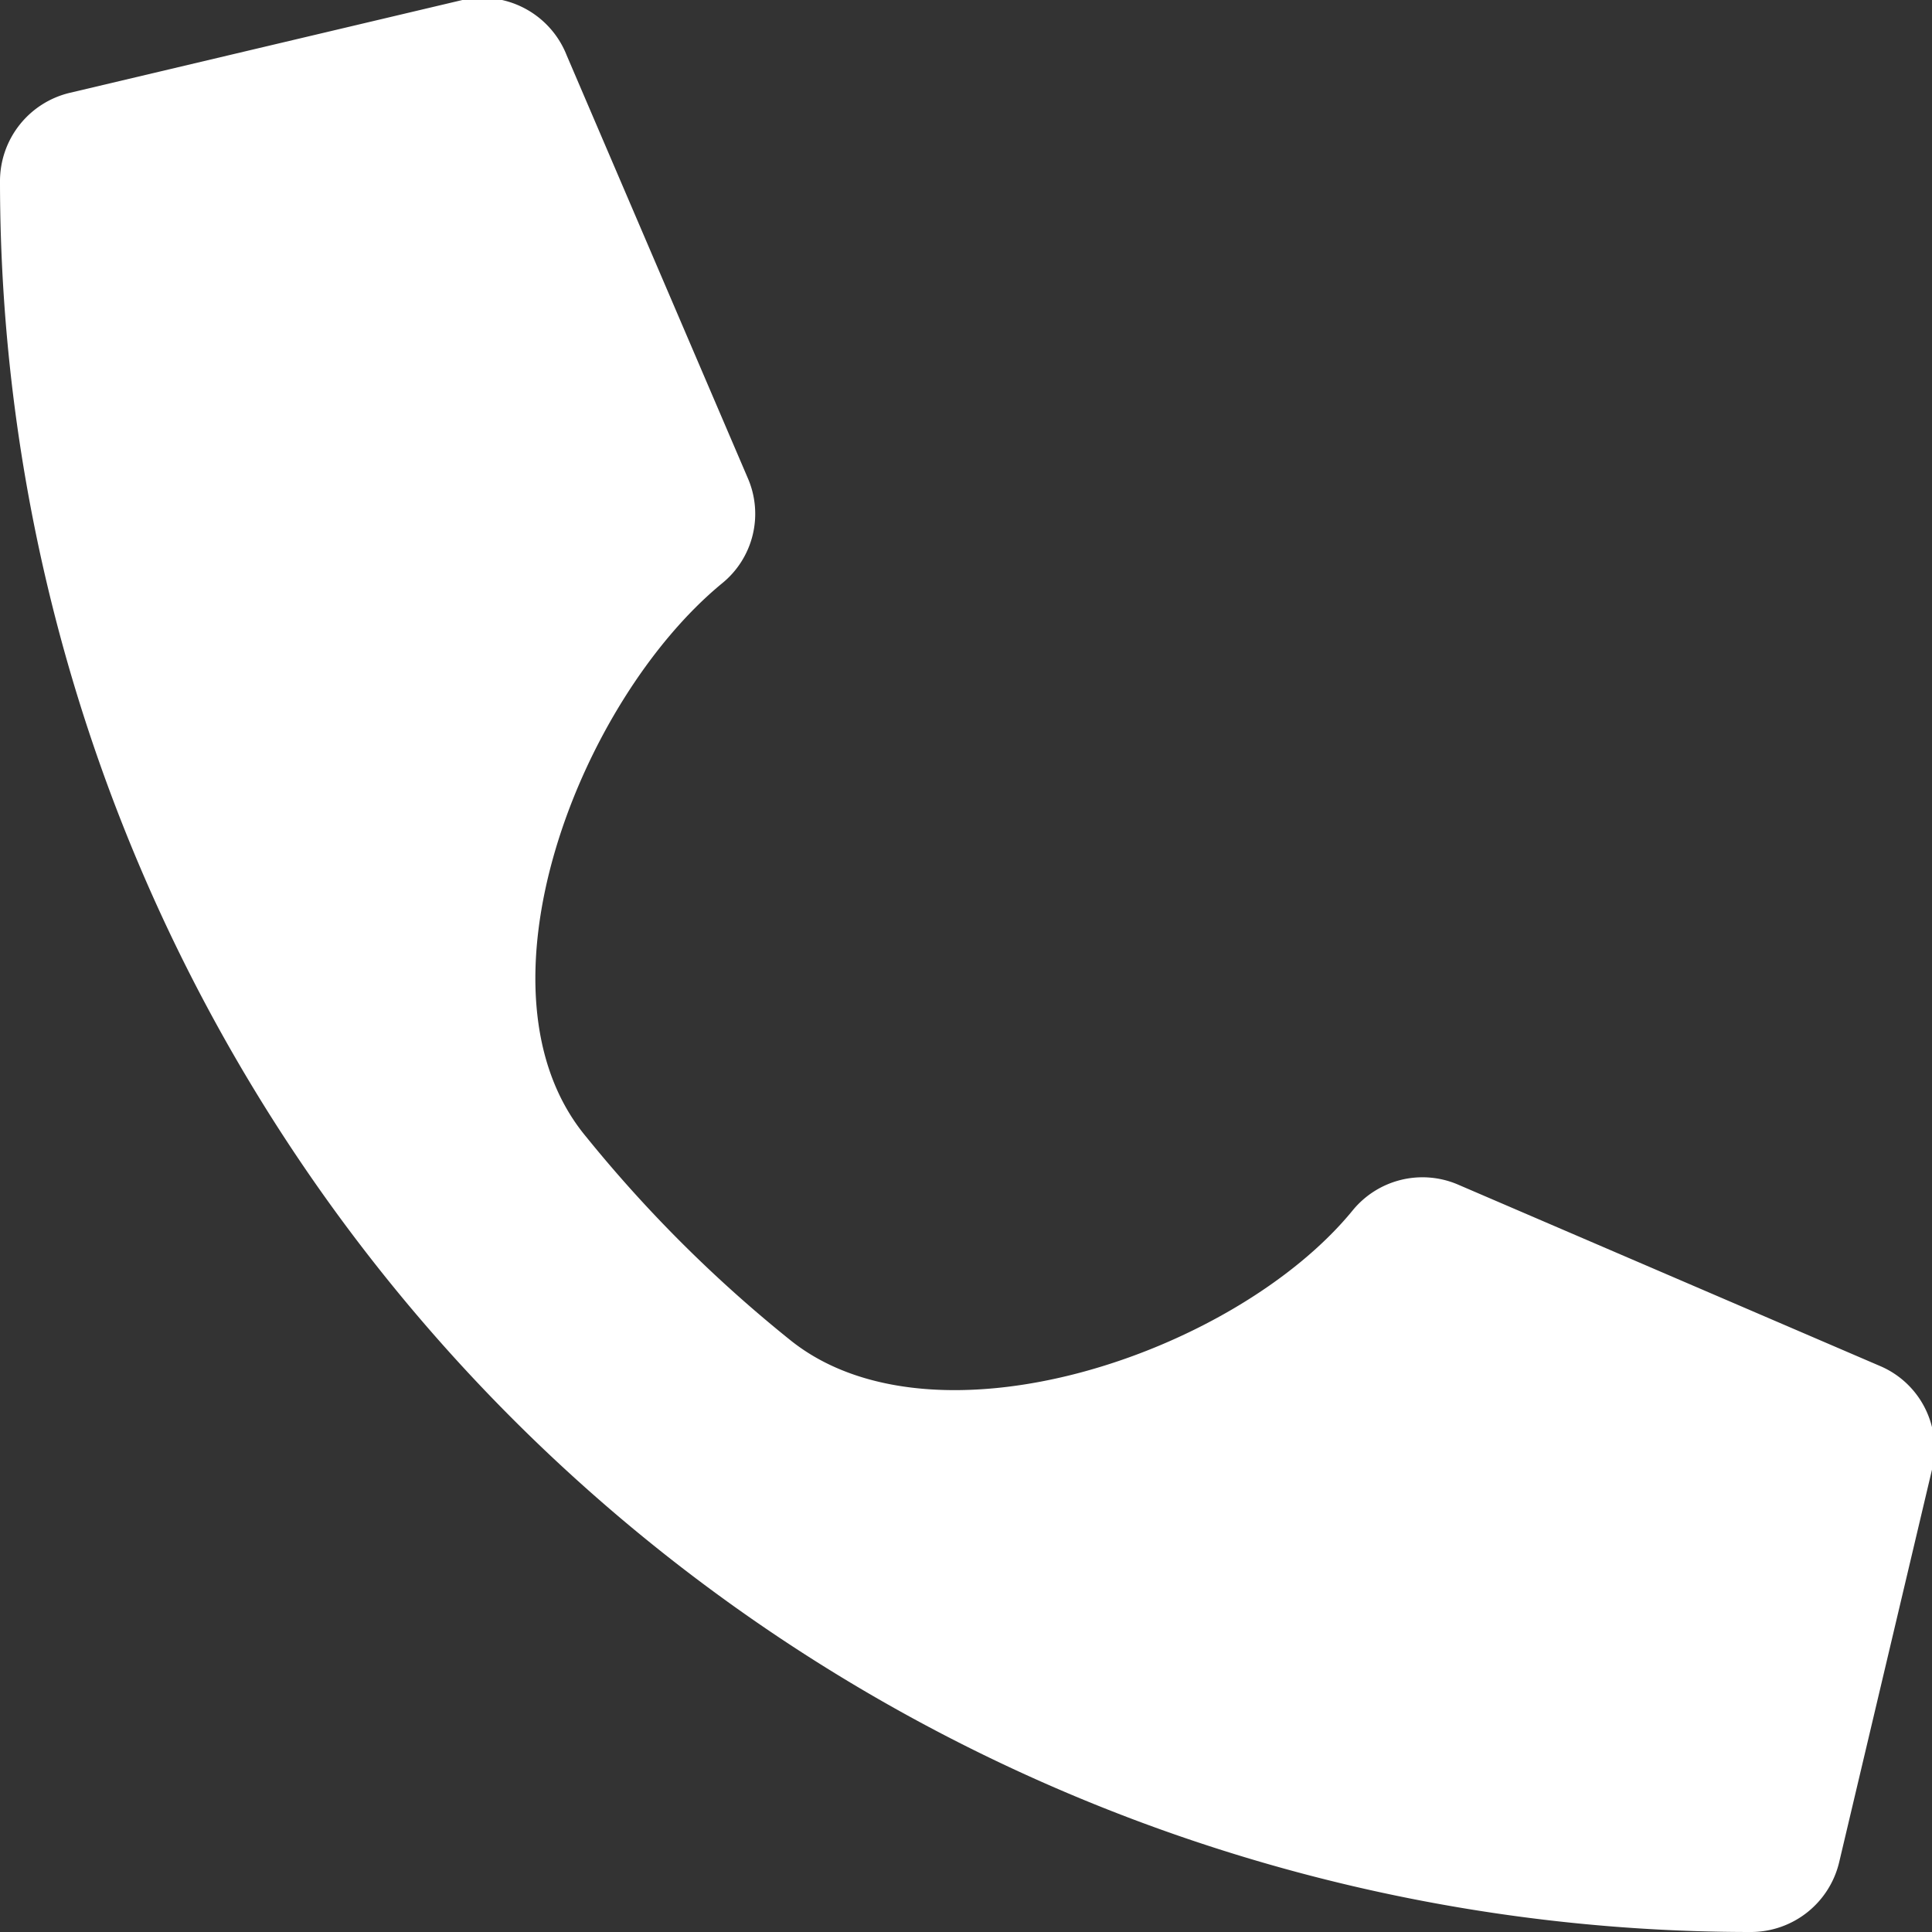<svg xmlns="http://www.w3.org/2000/svg" viewBox="0 0 30 30"><rect x="0" y="0" width="30" height="30" fill="#333333" stroke="none"/><defs><style>.cls-1{fill:#fff;}</style></defs><g id="Livello_2" data-name="Livello 2"><g id="desktop_home" data-name="desktop home"><path class="cls-1" d="M28.56,28.91,30,22.82a1.39,1.39,0,0,0-.81-1.61l-6.56-2.82A1.4,1.4,0,0,0,21,18.8h0c-1.82,2.22-6.51,3.81-8.74,2a20.91,20.91,0,0,1-3.16-3.15C7.23,15.4,9,10.88,11.21,9.06h0a1.39,1.39,0,0,0,.4-1.64L8.8.86A1.41,1.41,0,0,0,7.18,0L1.09,1.44A1.41,1.41,0,0,0,0,2.81,27.19,27.19,0,0,0,27.19,30,1.41,1.41,0,0,0,28.56,28.91Z"/></g></g></svg>